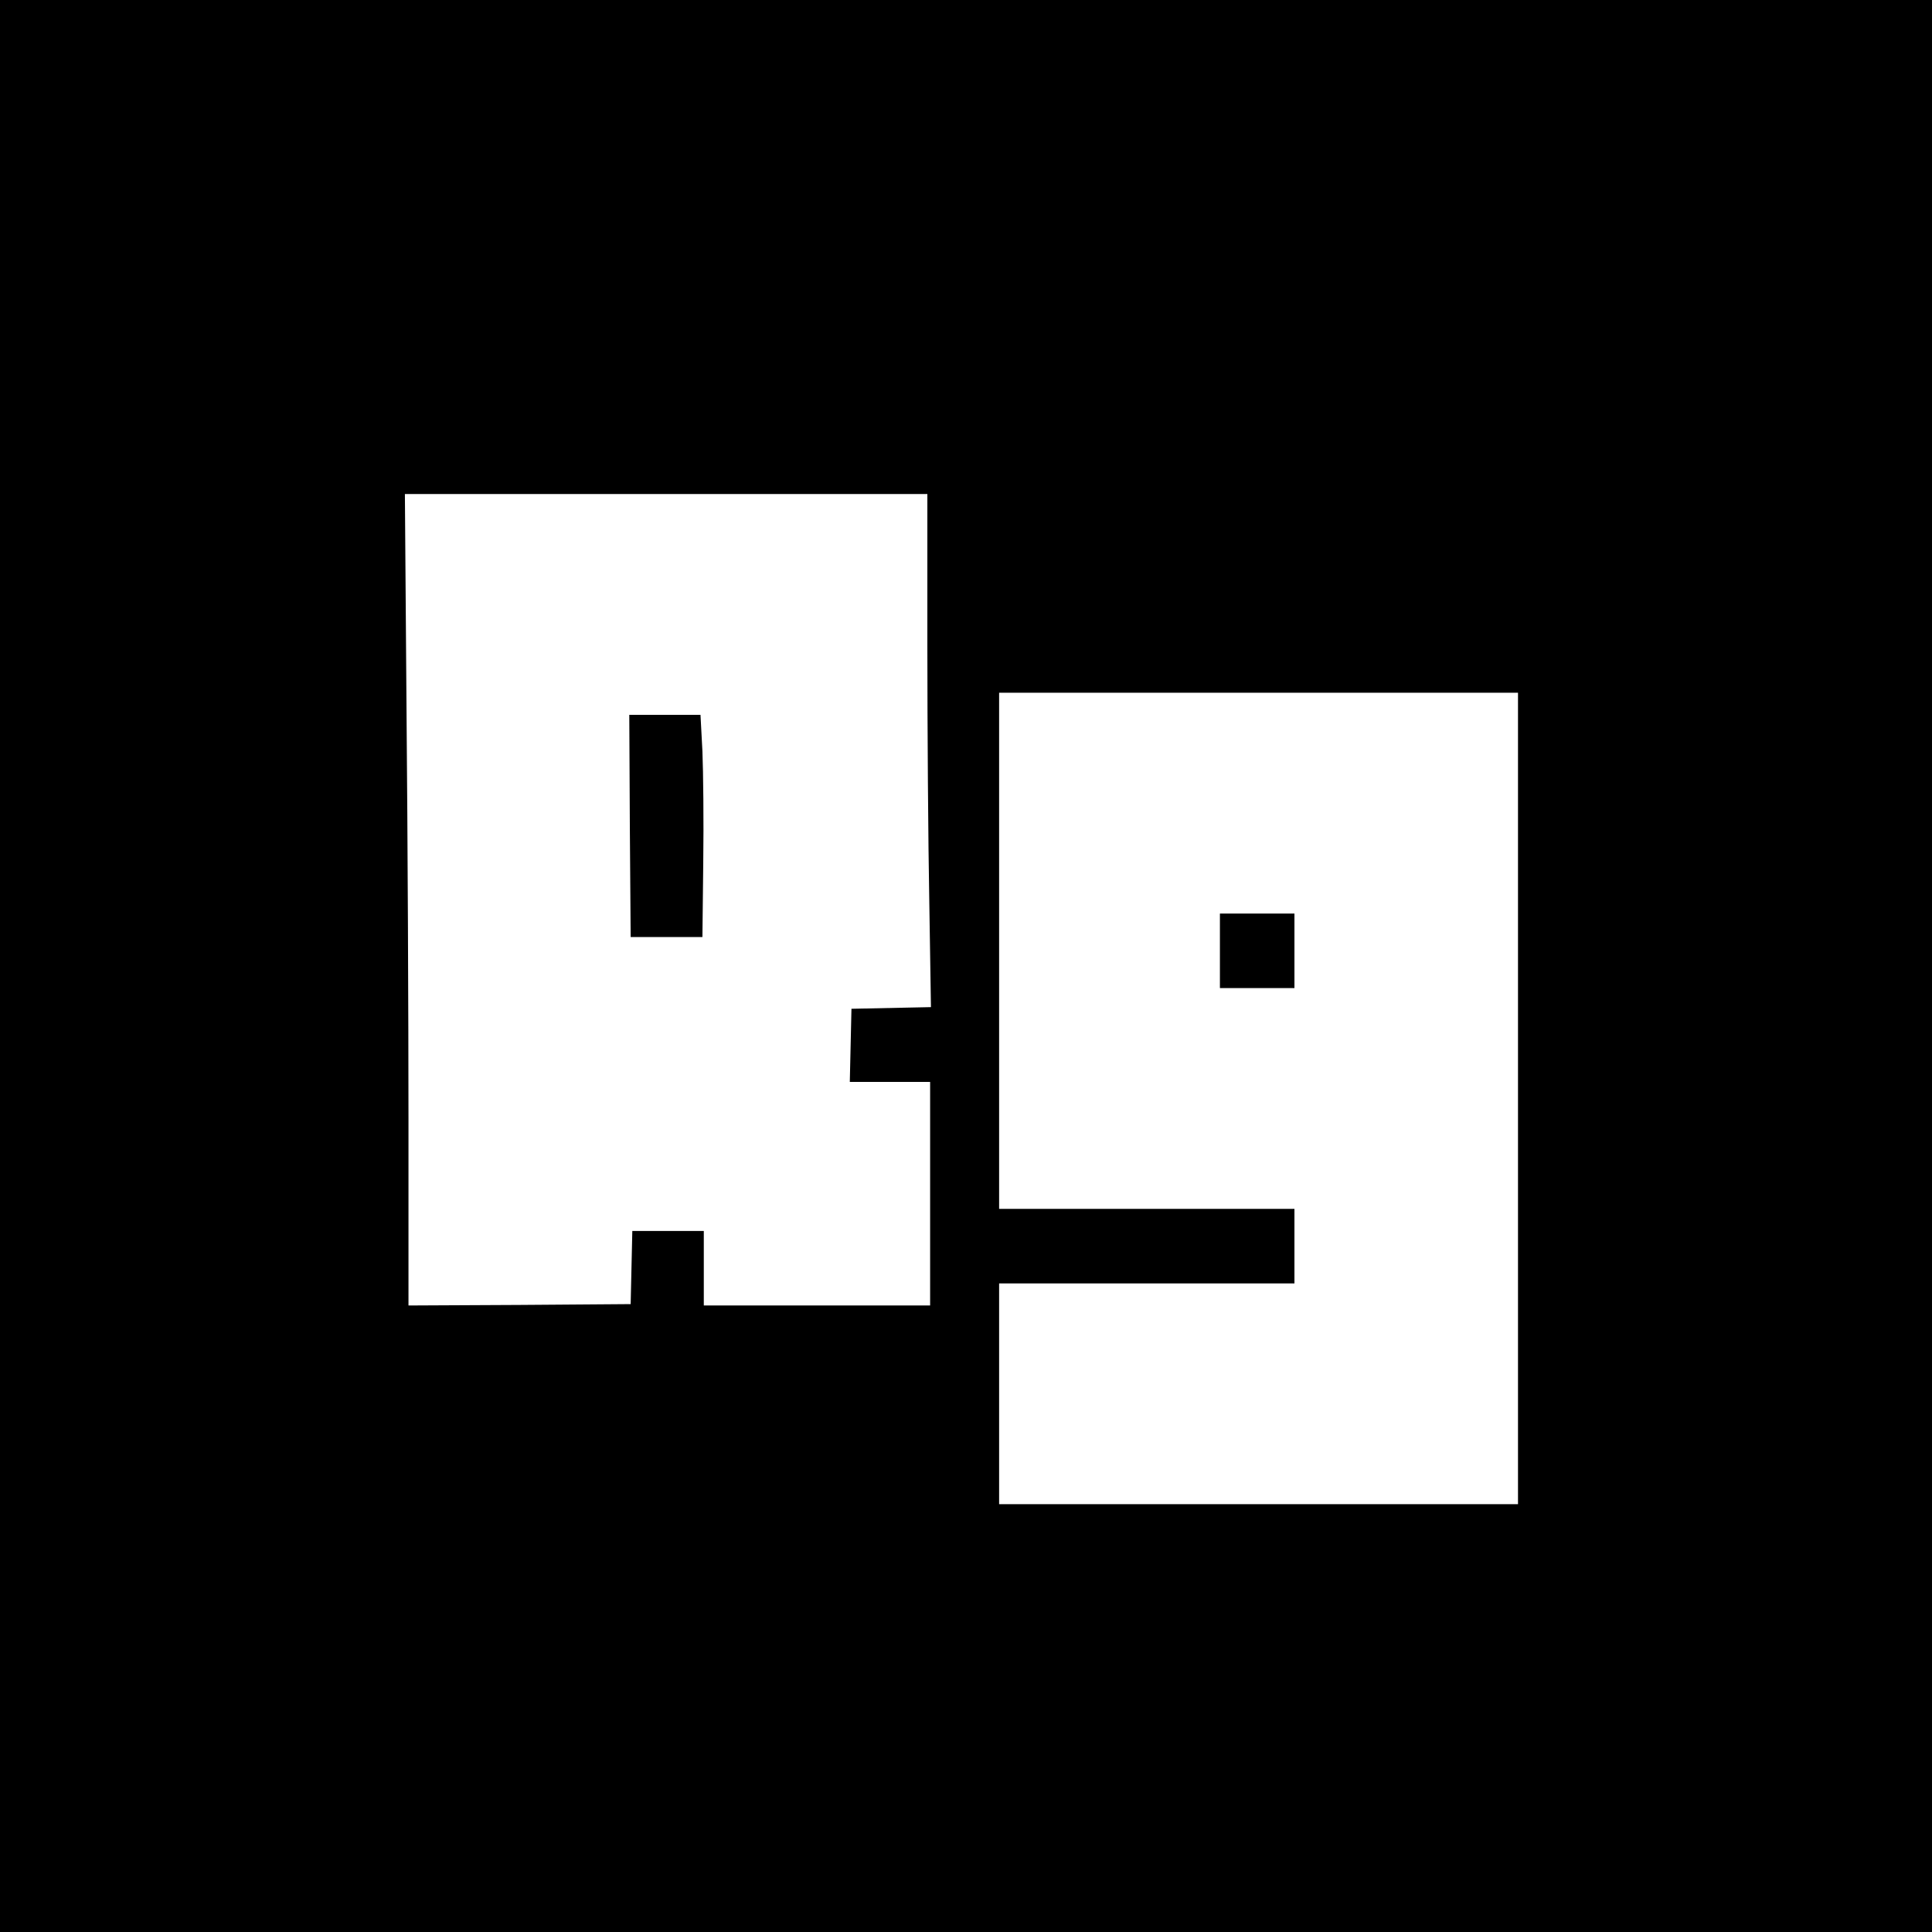 <?xml version="1.0" standalone="no"?>
<!DOCTYPE svg PUBLIC "-//W3C//DTD SVG 20010904//EN"
 "http://www.w3.org/TR/2001/REC-SVG-20010904/DTD/svg10.dtd">
<svg version="1.0" xmlns="http://www.w3.org/2000/svg"
 width="700pt" height="700pt" viewBox="0 0 700 700"
 preserveAspectRatio="xMidYMid meet">
<g transform="translate(0,700) scale(0.1,-0.1)"
fill="#000000" stroke="none">
<path d="M0 3500 l0 -3500 3500 0 3500 0 0 3500 0 3500 -3500 0 -3500 0 0
-3500z m3360 1163 c0 -302 3 -720 7 -930 l6 -382 -144 -3 -144 -3 -3 -132 -3
-133 146 0 145 0 0 -405 0 -405 -410 0 -410 0 0 135 0 135 -130 0 -129 0 -3
-132 -3 -133 -402 -3 -403 -2 0 673 c0 371 -3 1032 -7 1470 l-6 797 946 0 947
0 0 -547z m2140 -1643 l0 -1470 -940 0 -940 0 0 400 0 400 535 0 535 0 0 135
0 135 -535 0 -535 0 0 935 0 935 940 0 940 0 0 -1470z"/>
<path d="M2282 4008 l3 -403 130 0 130 0 3 270 c2 149 0 330 -3 403 l-7 132
-129 0 -129 0 2 -402z"/>
<path d="M4420 3555 l0 -135 135 0 135 0 0 135 0 135 -135 0 -135 0 0 -135z"/>
</g>
</svg>
